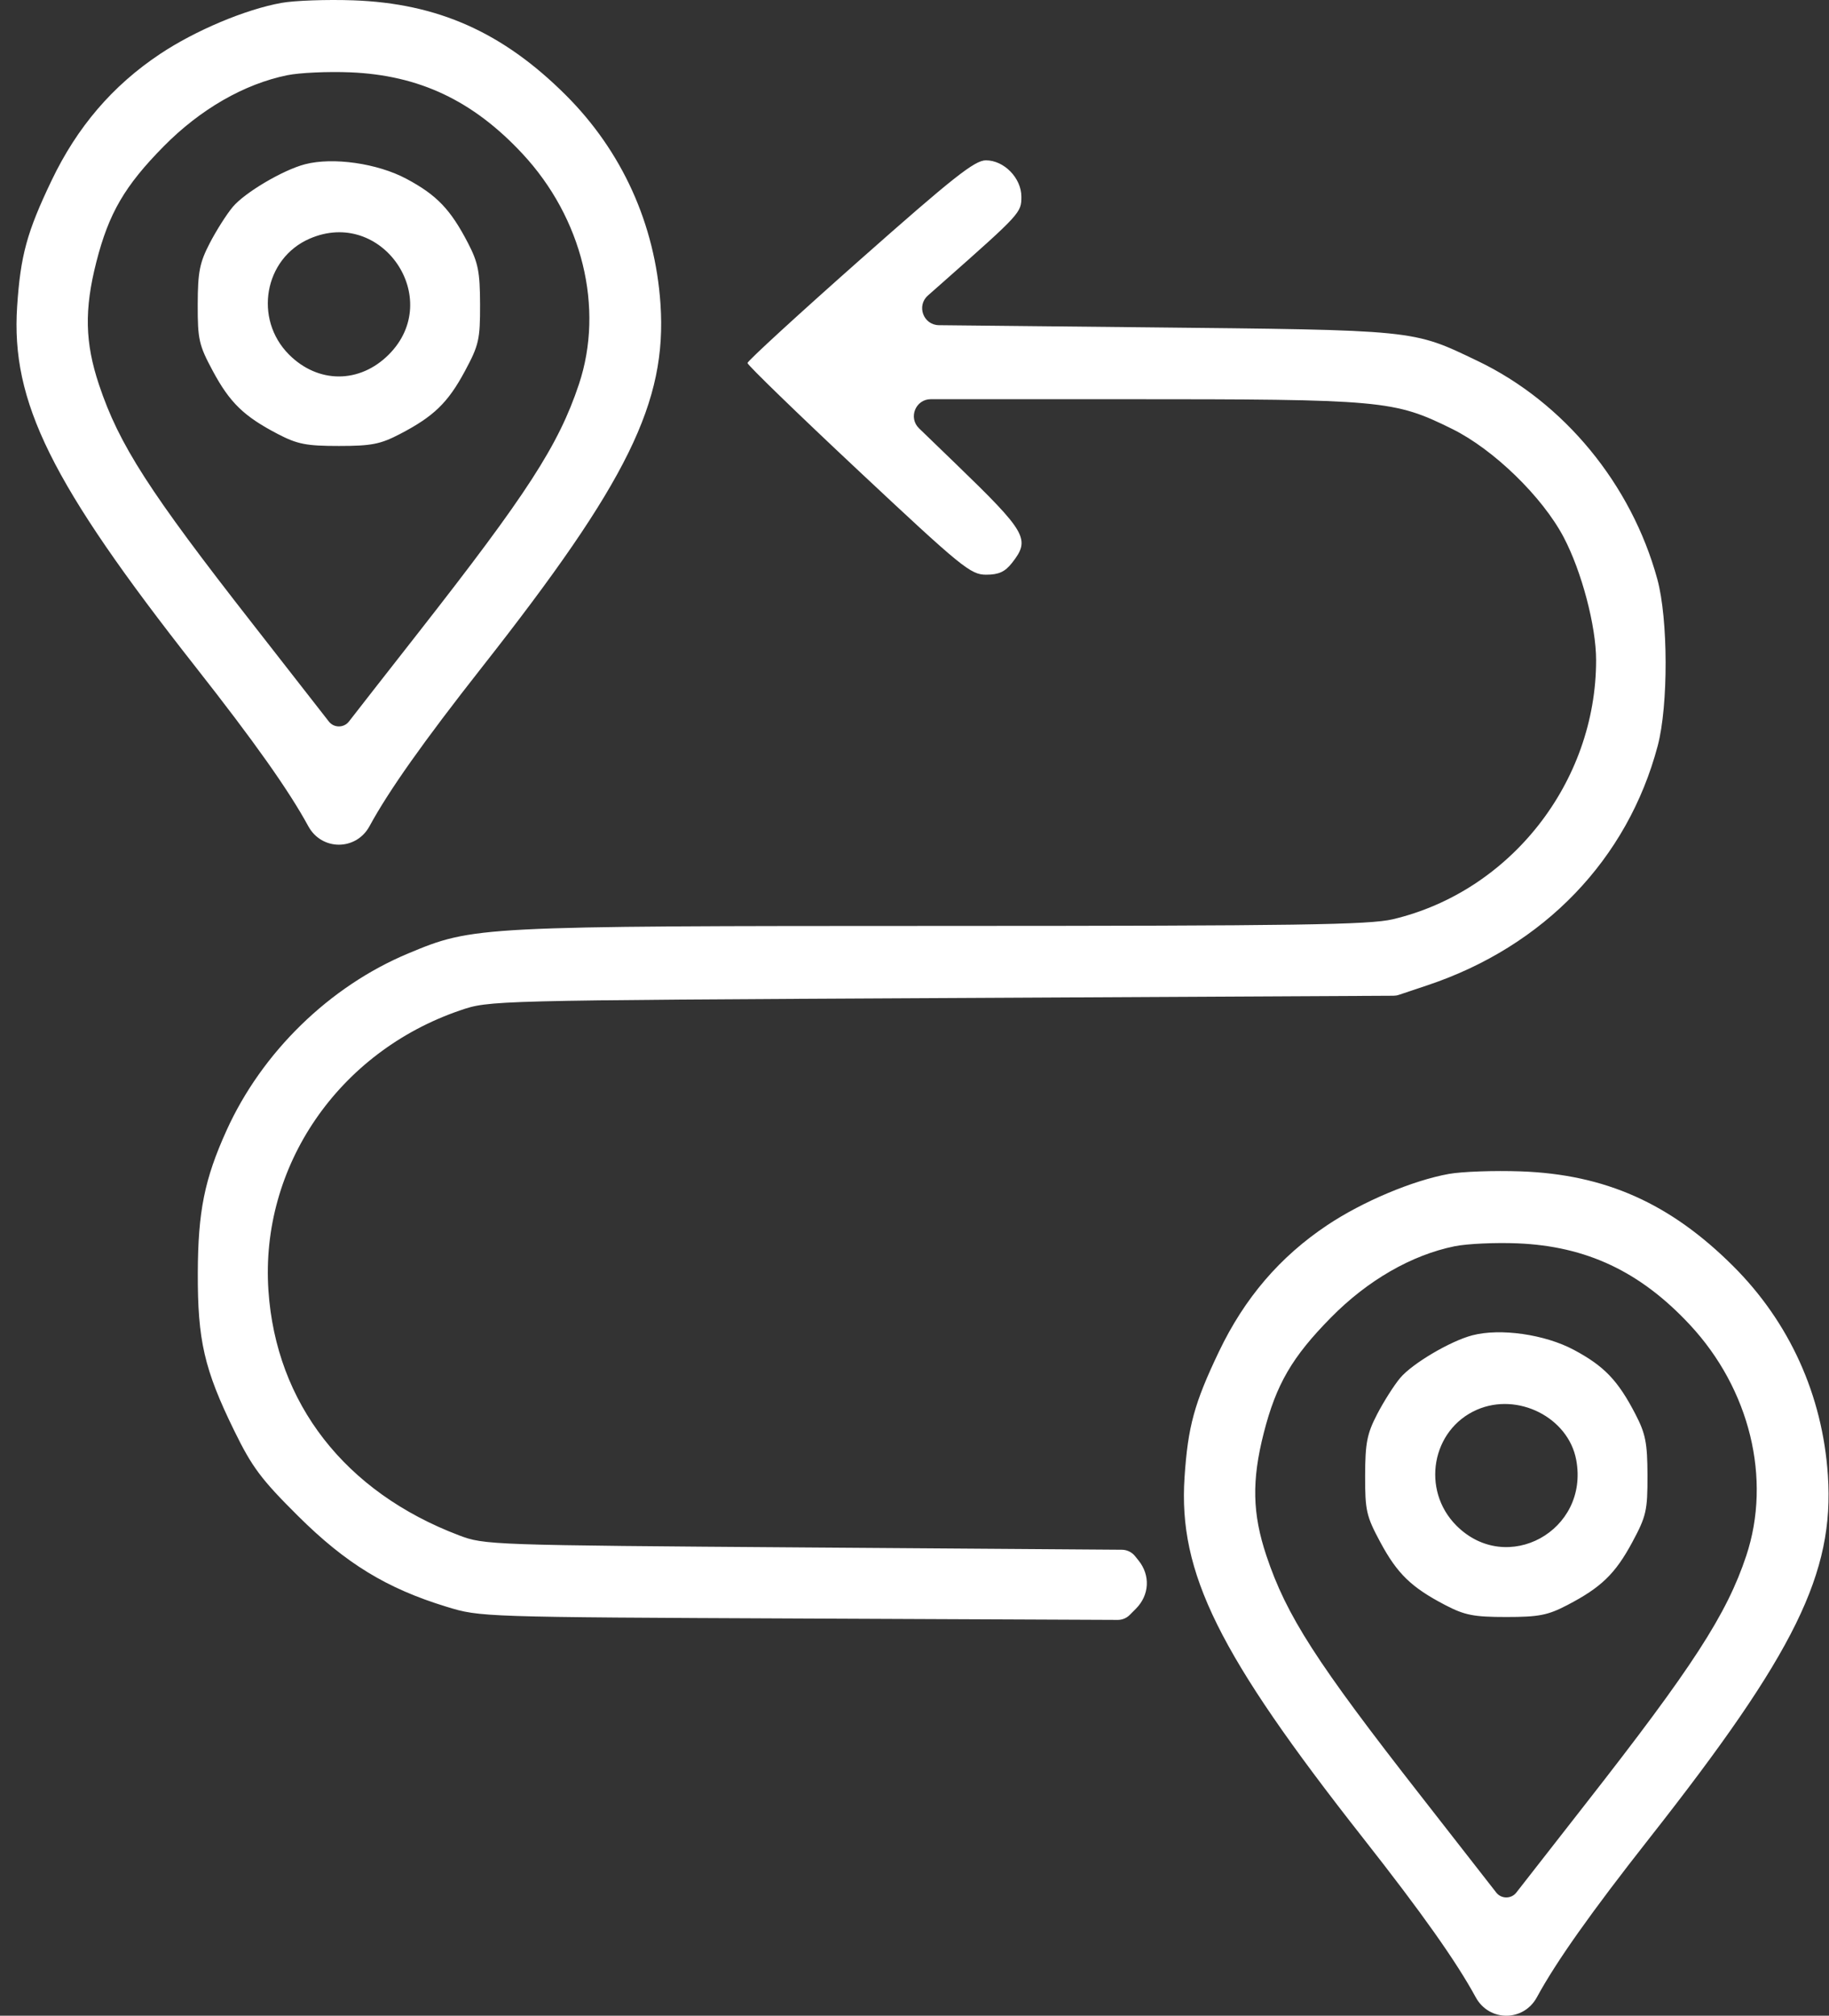 <?xml version="1.0" encoding="UTF-8"?> <svg xmlns="http://www.w3.org/2000/svg" width="108" height="119" viewBox="0 0 108 119" fill="none"><rect x="0" y="0" width="108" height="119" fill="#333333" stroke="none"/> <path fill-rule="evenodd" clip-rule="evenodd" d="M16.619 0.171C14.489 0.554 11.533 1.799 9.447 3.189C6.649 5.054 4.557 7.495 3.043 10.662C1.588 13.706 1.212 15.081 1.012 18.09C0.638 23.72 3.017 28.526 11.553 39.378C15.014 43.779 17.06 46.67 18.204 48.775C18.995 50.231 21.027 50.231 21.819 48.775C22.962 46.67 25.009 43.779 28.469 39.378C37.074 28.438 39.387 23.732 39.001 17.956C38.684 13.232 36.732 8.926 33.404 5.61C29.685 1.904 25.853 0.197 20.854 0.019C19.297 -0.036 17.391 0.032 16.619 0.171ZM16.962 4.441C14.418 4.958 11.826 6.45 9.666 8.64C7.364 10.974 6.423 12.589 5.688 15.47C4.972 18.278 5.015 20.226 5.846 22.713C7.03 26.255 8.8 29.008 14.953 36.875C17.079 39.593 19.087 42.166 19.415 42.592C19.716 42.983 20.306 42.983 20.608 42.591C20.936 42.165 22.764 39.825 24.671 37.392C31.127 29.152 32.977 26.294 34.181 22.696C35.692 18.182 34.392 12.873 30.845 9.07C27.921 5.935 24.748 4.437 20.674 4.27C19.362 4.216 17.691 4.292 16.962 4.441ZM18.006 9.698C16.71 10.036 14.456 11.367 13.744 12.216C13.383 12.646 12.772 13.609 12.385 14.356C11.787 15.51 11.68 16.053 11.675 17.974C11.67 20.044 11.745 20.375 12.57 21.909C13.573 23.775 14.405 24.581 16.404 25.622C17.558 26.224 18.089 26.328 20.011 26.328C21.933 26.328 22.464 26.224 23.619 25.622C25.617 24.581 26.449 23.775 27.452 21.909C28.277 20.375 28.352 20.044 28.347 17.974C28.342 16.053 28.235 15.51 27.638 14.356C26.604 12.362 25.795 11.516 24.002 10.558C22.289 9.642 19.665 9.265 18.006 9.698ZM50.778 15.341C47.126 18.573 44.138 21.314 44.138 21.431C44.138 21.549 47.087 24.409 50.692 27.786C56.801 33.51 57.313 33.928 58.229 33.928C58.975 33.928 59.344 33.759 59.761 33.227C60.859 31.828 60.639 31.443 56.405 27.351L54.268 25.286C53.622 24.661 54.064 23.567 54.963 23.567H66.276C81.686 23.567 82.305 23.623 85.751 25.324C88.193 26.529 91.074 29.327 92.333 31.717C93.396 33.734 94.248 36.961 94.248 38.973C94.248 46.178 89.188 52.627 82.249 54.268C80.853 54.598 76.676 54.66 55.64 54.663C28.178 54.668 27.954 54.679 24.105 56.287C19.459 58.226 15.465 62.118 13.373 66.745C12.074 69.618 11.693 71.509 11.68 75.141C11.666 79.13 12.06 80.842 13.824 84.448C14.886 86.619 15.416 87.328 17.602 89.5C20.422 92.302 22.829 93.773 26.374 94.858C28.356 95.465 28.431 95.468 47.388 95.551L65.996 95.633C66.263 95.635 66.519 95.529 66.708 95.339L67.074 94.972C67.874 94.17 67.937 93 67.228 92.122L67.019 91.862C66.83 91.629 66.547 91.493 66.248 91.49L47.675 91.356C28.898 91.22 28.606 91.21 27.097 90.637C20.37 88.082 16.299 82.85 15.85 76.183C15.357 68.856 19.98 62.104 27.17 59.649C28.892 59.06 28.907 59.06 55.671 58.922L82.289 58.784C82.395 58.783 82.501 58.766 82.601 58.732L84.305 58.161C91.172 55.861 96.109 50.724 97.885 44.032C98.518 41.648 98.506 36.544 97.863 34.193C96.328 28.582 92.349 23.751 87.251 21.309C83.373 19.453 83.732 19.489 67.513 19.322L55.442 19.197C54.527 19.188 54.104 18.055 54.79 17.448L55.7 16.644C60.26 12.612 60.311 12.557 60.311 11.615C60.311 10.511 59.291 9.465 58.214 9.465C57.554 9.465 56.284 10.469 50.778 15.341ZM18.274 14.094C15.6 15.262 14.968 18.828 17.063 20.93C18.783 22.655 21.239 22.655 22.959 20.93C26.249 17.63 22.547 12.227 18.274 14.094ZM85.553 69.304C83.423 69.687 80.467 70.931 78.381 72.322C75.583 74.187 73.491 76.628 71.977 79.794C70.521 82.839 70.145 84.214 69.945 87.223C69.572 92.853 71.951 97.658 80.487 108.511C83.948 112.911 85.994 115.803 87.138 117.908C87.929 119.364 89.961 119.364 90.752 117.908C91.896 115.803 93.942 112.911 97.403 108.511C106.008 97.571 108.321 92.865 107.934 87.089C107.618 82.365 105.666 78.059 102.338 74.742C98.619 71.037 94.787 69.33 89.788 69.152C88.231 69.097 86.325 69.165 85.553 69.304ZM85.896 73.573C83.352 74.09 80.76 75.582 78.6 77.773C76.297 80.107 75.357 81.722 74.622 84.603C73.906 87.411 73.949 89.359 74.78 91.846C75.964 95.388 77.734 98.14 83.887 106.008C86.013 108.726 88.02 111.298 88.348 111.724C88.65 112.116 89.24 112.115 89.541 111.724C89.87 111.297 91.691 108.964 93.59 106.539C99.941 98.427 101.965 95.304 103.114 91.846C104.623 87.304 103.328 82.008 99.779 78.203C96.855 75.068 93.681 73.57 89.608 73.402C88.295 73.348 86.625 73.425 85.896 73.573ZM86.94 78.831C85.644 79.168 83.39 80.5 82.678 81.349C82.317 81.779 81.706 82.741 81.318 83.489C80.721 84.642 80.614 85.186 80.609 87.106C80.604 89.176 80.679 89.508 81.504 91.042C82.507 92.908 83.339 93.714 85.337 94.755C86.492 95.357 87.023 95.461 88.945 95.461C90.867 95.461 91.398 95.357 92.552 94.755C94.55 93.714 95.382 92.908 96.386 91.042C97.211 89.508 97.286 89.176 97.281 87.106C97.276 85.186 97.169 84.642 96.571 83.489C95.538 81.495 94.728 80.649 92.936 79.691C91.223 78.775 88.599 78.398 86.94 78.831ZM87.208 83.226C84.533 84.395 83.902 87.961 85.997 90.063C88.976 93.05 93.857 90.374 93.073 86.184C92.605 83.677 89.62 82.173 87.208 83.226Z" fill="white"></path> </svg> 
